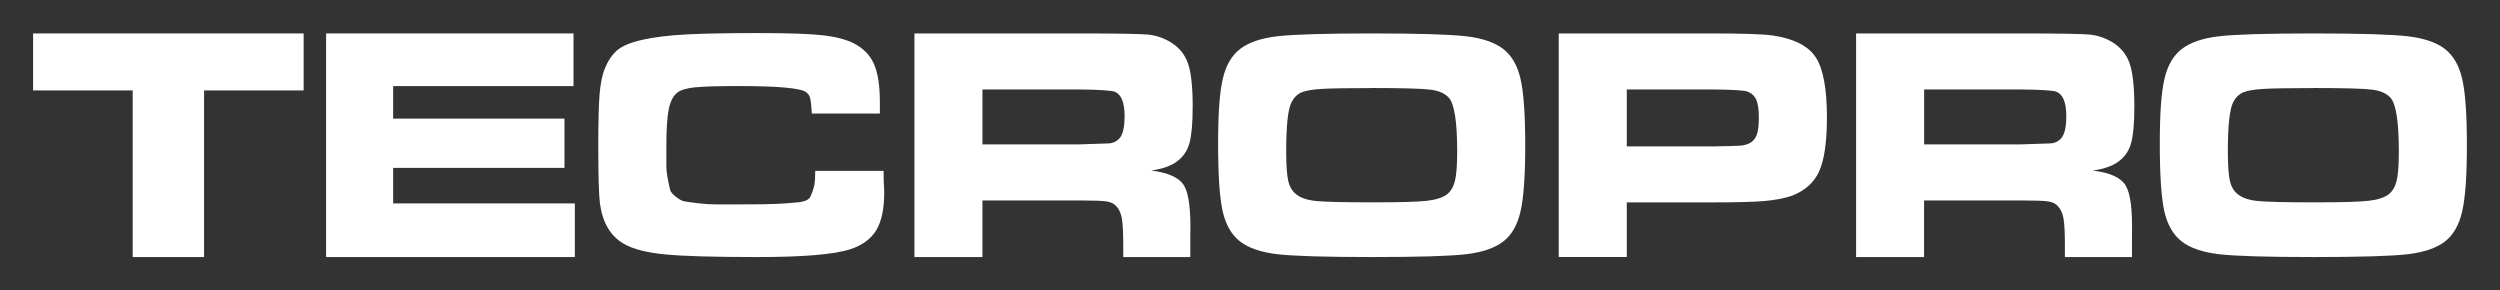<?xml version="1.0" encoding="UTF-8"?>
<svg id="Capa_1" data-name="Capa 1" xmlns="http://www.w3.org/2000/svg" viewBox="0 0 755 87.63">
  <rect x="0" y="0" width="755" height="87.63" fill="#333333" stroke="none"/>
  <defs>
    <style>
      .cls-1 {
        fill: #fff;
        stroke-width: 0px;
      }
    </style>
  </defs>
  <polygon class="cls-1" points="10 10.1 10 27.31 40.07 27.31 40.07 77.63 61.63 77.63 61.63 27.31 91.7 27.31 91.7 10.1 10 10.1"/>
  <polygon class="cls-1" points="98.48 10.1 98.48 77.63 173.6 77.63 173.6 61.43 118.73 61.43 118.73 50.7 170.47 50.7 170.47 35.82 118.73 35.82 118.73 26 173.2 26 173.2 10.1 98.48 10.1"/>
  <g>
    <path class="cls-1" d="M246.19,51.61h20.65c0,1.08.02,2.09.05,3.04.03.95.07,1.67.1,2.18.03.51.05.89.05,1.16,0,5-.79,8.83-2.38,11.49-1.59,2.66-4.24,4.61-7.95,5.82-4.93,1.55-14.21,2.33-27.84,2.33s-22.59-.27-28.09-.81c-5.5-.54-9.6-1.59-12.3-3.14-4.05-2.3-6.48-6.34-7.29-12.15-.34-2.5-.51-8.23-.51-17.21,0-7.49.13-12.81.4-15.95.27-3.14.78-5.65,1.52-7.54.94-2.36,2.18-4.22,3.7-5.57,1.52-1.35,4.08-2.43,7.69-3.24,3.61-.81,8.03-1.35,13.26-1.62,5.23-.27,12.47-.41,21.72-.41s15.46.22,19.44.66c3.98.44,7.15,1.27,9.52,2.48,2.83,1.48,4.84,3.56,6.02,6.23,1.18,2.67,1.77,6.53,1.77,11.59v3.34h-20.55c-.14-2.23-.29-3.73-.46-4.51-.17-.78-.56-1.4-1.16-1.87-1.49-1.28-8.3-1.92-20.45-1.92-6.41,0-10.87.14-13.36.4-2.5.27-4.25.81-5.26,1.62-1.21,1.01-2.06,2.68-2.53,5.01-.47,2.33-.71,6.06-.71,11.19v5.77c0,1.21.15,2.62.46,4.2.3,1.59.54,2.67.71,3.24.17.57.74,1.25,1.72,2.02.98.78,1.82,1.23,2.53,1.37.71.14,2.06.32,4.05.56,1.99.24,3.75.36,5.26.36h7.24c5.33,0,9.08-.05,11.24-.15,2.16-.1,4.3-.25,6.43-.46,2.13-.2,3.41-.78,3.85-1.72.44-.95.79-1.89,1.06-2.84.27-.94.4-2.6.4-4.96"/>
    <path class="cls-1" d="M296.71,43.61h28.95c5.13-.14,8.2-.24,9.21-.3,1.01-.07,1.85-.37,2.53-.91,1.48-.95,2.23-3.37,2.23-7.29,0-4.12-.98-6.58-2.94-7.39-.95-.4-4.62-.64-11.04-.71h-28.95v16.6ZM276.16,77.63V10.1h49.71c11.61,0,18.58.12,20.91.35,2.33.24,4.57,1,6.73,2.28,2.57,1.55,4.32,3.7,5.26,6.43.95,2.73,1.42,7.04,1.42,12.91,0,5.06-.32,8.76-.96,11.09-.64,2.33-1.87,4.17-3.7,5.52-1.69,1.35-4.32,2.3-7.9,2.83,5.2.61,8.52,2.13,9.97,4.56,1.45,2.43,2.08,7.53,1.87,15.29v6.28h-20.25v-3.54c0-3.78-.14-6.46-.4-8.05-.27-1.59-.81-2.82-1.62-3.7-.67-.81-1.67-1.32-2.99-1.52-1.32-.2-4.13-.3-8.45-.3h-29.06v17.11h-20.55Z"/>
    <path class="cls-1" d="M414.25,26.6c-7.22,0-12.25.08-15.08.25-2.83.17-4.88.52-6.13,1.06-1.25.54-2.25,1.52-2.99,2.94-1.08,2.09-1.62,7.02-1.62,14.78,0,4.19.2,7.17.61,8.96.4,1.79,1.21,3.16,2.43,4.1,1.35,1.08,3.37,1.76,6.07,2.02,2.7.27,8.33.4,16.91.4s13.63-.15,16.4-.46c2.77-.3,4.83-.96,6.18-1.97,1.15-.94,1.94-2.31,2.38-4.1.44-1.79.66-4.74.66-8.86,0-8.77-.81-14.14-2.43-16.1-1.15-1.35-2.99-2.19-5.52-2.53-2.53-.34-8.49-.51-17.87-.51M385.7,10.96c4.86-.57,14.38-.86,28.55-.86s23.69.29,28.55.86c4.86.57,8.57,1.84,11.14,3.8,2.56,1.96,4.32,4.98,5.26,9.06.94,4.08,1.42,10.75,1.42,19.99s-.47,15.93-1.42,20.05c-.95,4.12-2.7,7.16-5.26,9.11-2.57,1.96-6.28,3.22-11.14,3.8-4.86.57-14.31.86-28.35.86s-23.81-.29-28.7-.86c-4.89-.57-8.62-1.84-11.19-3.8-2.63-2.02-4.4-5.1-5.32-9.21s-1.37-10.9-1.37-20.35.47-15.59,1.42-19.64c.94-4.05,2.7-7.05,5.26-9.01,2.56-1.96,6.28-3.22,11.14-3.8"/>
    <path class="cls-1" d="M491.29,44.22h25.71c4.86-.07,7.8-.15,8.81-.25,1.01-.1,1.96-.39,2.83-.86.95-.61,1.6-1.47,1.97-2.58.37-1.11.56-2.82.56-5.11,0-2.43-.27-4.22-.81-5.37-.54-1.15-1.45-1.96-2.73-2.43-.95-.34-4.49-.54-10.63-.61h-25.71v17.21ZM470.74,77.63V10.1h46.27c9.25,0,15.35.2,18.32.61,6.41.95,10.75,3.14,13.01,6.58,2.26,3.44,3.39,9.48,3.39,18.12,0,7.49-.79,12.96-2.38,16.4-1.59,3.44-4.4,5.91-8.45,7.39-2.29.74-5.01,1.25-8.15,1.52-3.14.27-8.32.4-15.54.4h-25.92v16.5h-20.55Z"/>
    <path class="cls-1" d="M581.09,43.61h28.96c5.13-.14,8.2-.24,9.21-.3,1.01-.07,1.86-.37,2.53-.91,1.48-.95,2.23-3.37,2.23-7.29,0-4.12-.98-6.58-2.94-7.39-.95-.4-4.62-.64-11.03-.71h-28.96v16.6ZM560.54,77.63V10.1h49.71c11.61,0,18.58.12,20.91.35,2.33.24,4.57,1,6.73,2.28,2.57,1.55,4.32,3.7,5.26,6.43s1.42,7.04,1.42,12.91c0,5.06-.32,8.76-.96,11.09-.64,2.33-1.87,4.17-3.7,5.52-1.69,1.35-4.32,2.3-7.9,2.83,5.2.61,8.52,2.13,9.97,4.56,1.45,2.43,2.07,7.53,1.87,15.29v6.28h-20.25v-3.54c0-3.78-.14-6.46-.41-8.05-.27-1.59-.81-2.82-1.62-3.7-.68-.81-1.67-1.32-2.99-1.52-1.31-.2-4.13-.3-8.45-.3h-29.06v17.11h-20.55Z"/>
    <path class="cls-1" d="M698.63,26.6c-7.22,0-12.25.08-15.08.25-2.83.17-4.88.52-6.13,1.06-1.25.54-2.25,1.52-2.99,2.94-1.08,2.09-1.62,7.02-1.62,14.78,0,4.19.2,7.17.61,8.96.4,1.79,1.21,3.16,2.43,4.1,1.35,1.08,3.38,1.76,6.07,2.02,2.7.27,8.33.4,16.91.4s13.63-.15,16.4-.46c2.77-.3,4.82-.96,6.18-1.97,1.14-.94,1.94-2.31,2.38-4.1.44-1.79.66-4.74.66-8.86,0-8.77-.81-14.14-2.43-16.1-1.15-1.35-2.99-2.19-5.52-2.53-2.53-.34-8.49-.51-17.87-.51M670.08,10.96c4.86-.57,14.38-.86,28.55-.86s23.69.29,28.55.86c4.86.57,8.57,1.84,11.14,3.8,2.56,1.96,4.32,4.98,5.26,9.06.95,4.08,1.42,10.75,1.42,19.99s-.47,15.93-1.42,20.05c-.95,4.12-2.7,7.16-5.26,9.11-2.57,1.96-6.28,3.22-11.14,3.8-4.86.57-14.31.86-28.35.86s-23.81-.29-28.7-.86c-4.89-.57-8.62-1.84-11.19-3.8-2.63-2.02-4.4-5.1-5.32-9.21-.91-4.12-1.36-10.9-1.36-20.35s.47-15.59,1.42-19.64c.94-4.05,2.7-7.05,5.26-9.01,2.57-1.96,6.28-3.22,11.14-3.8"/>
  </g>
</svg>